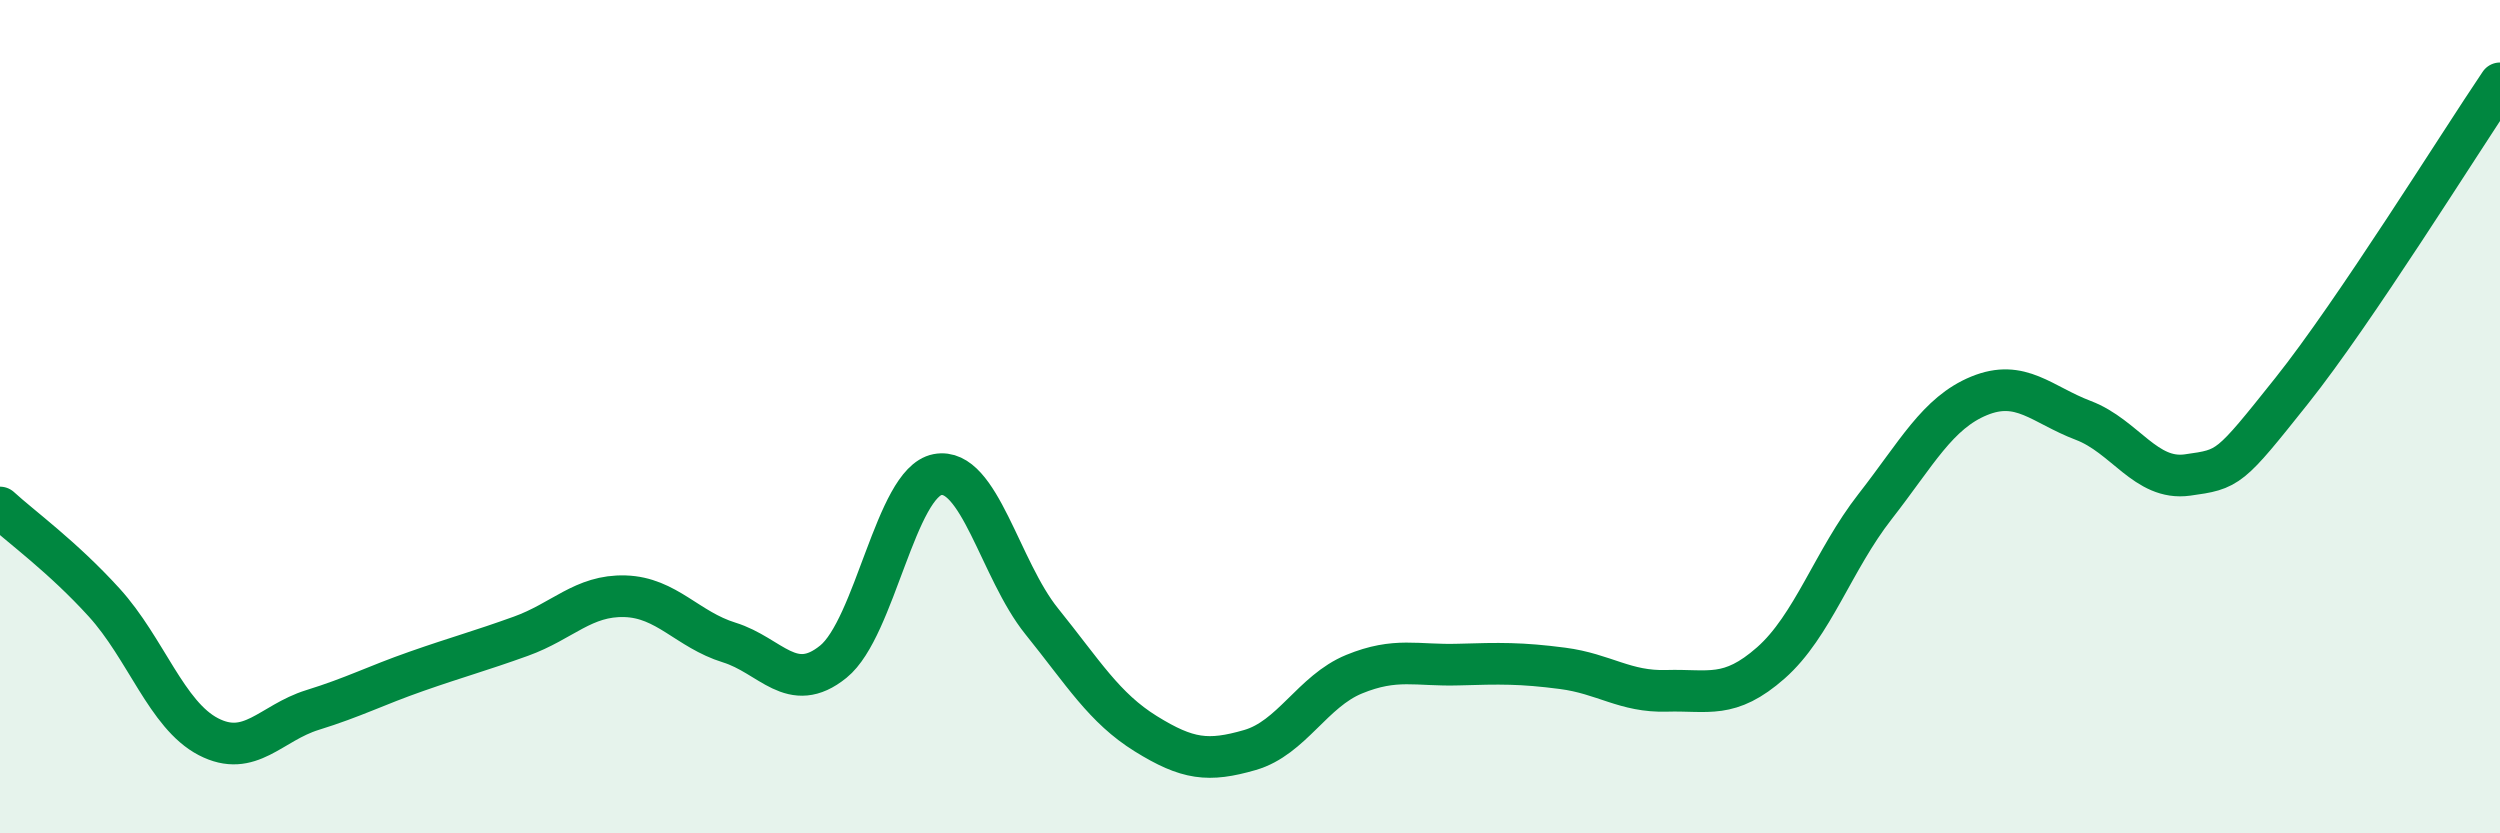 
    <svg width="60" height="20" viewBox="0 0 60 20" xmlns="http://www.w3.org/2000/svg">
      <path
        d="M 0,12.18 C 0.5,12.64 1.5,13.36 2.5,14.46 C 3.5,15.56 4,17.16 5,17.68 C 6,18.2 6.5,17.35 7.5,17.04 C 8.5,16.73 9,16.46 10,16.11 C 11,15.76 11.5,15.63 12.5,15.27 C 13.5,14.91 14,14.28 15,14.31 C 16,14.34 16.5,15.11 17.5,15.42 C 18.5,15.73 19,16.69 20,15.88 C 21,15.07 21.5,11.58 22.5,11.39 C 23.5,11.2 24,13.67 25,14.91 C 26,16.15 26.5,16.99 27.5,17.61 C 28.5,18.23 29,18.29 30,18 C 31,17.71 31.5,16.59 32.5,16.18 C 33.5,15.77 34,15.98 35,15.95 C 36,15.92 36.5,15.91 37.5,16.04 C 38.5,16.17 39,16.61 40,16.58 C 41,16.55 41.5,16.79 42.5,15.91 C 43.5,15.03 44,13.44 45,12.16 C 46,10.88 46.5,9.91 47.5,9.5 C 48.5,9.09 49,9.71 50,10.09 C 51,10.47 51.5,11.54 52.5,11.4 C 53.5,11.26 53.5,11.26 55,9.38 C 56.5,7.5 59,3.48 60,2L60 20L0 20Z"
        fill="#008740"
        opacity="0.1"
        stroke-linecap="round"
        stroke-linejoin="round"
      />
      <path
        d="M 0,12.18 C 0.5,12.64 1.5,13.36 2.5,14.46 C 3.5,15.56 4,17.16 5,17.68 C 6,18.2 6.5,17.35 7.5,17.04 C 8.5,16.73 9,16.46 10,16.11 C 11,15.76 11.5,15.63 12.5,15.27 C 13.5,14.91 14,14.28 15,14.31 C 16,14.34 16.5,15.11 17.5,15.42 C 18.5,15.73 19,16.69 20,15.88 C 21,15.07 21.5,11.58 22.5,11.39 C 23.5,11.2 24,13.67 25,14.91 C 26,16.15 26.5,16.99 27.5,17.61 C 28.5,18.23 29,18.29 30,18 C 31,17.71 31.5,16.59 32.5,16.18 C 33.5,15.77 34,15.98 35,15.95 C 36,15.92 36.5,15.91 37.5,16.04 C 38.5,16.17 39,16.61 40,16.58 C 41,16.55 41.5,16.79 42.5,15.91 C 43.5,15.03 44,13.44 45,12.16 C 46,10.88 46.5,9.91 47.5,9.5 C 48.5,9.09 49,9.71 50,10.09 C 51,10.47 51.5,11.54 52.5,11.4 C 53.5,11.26 53.5,11.26 55,9.38 C 56.5,7.5 59,3.48 60,2"
        stroke="#008740"
        stroke-width="1"
        fill="none"
        stroke-linecap="round"
        stroke-linejoin="round"
      />
    </svg>
  